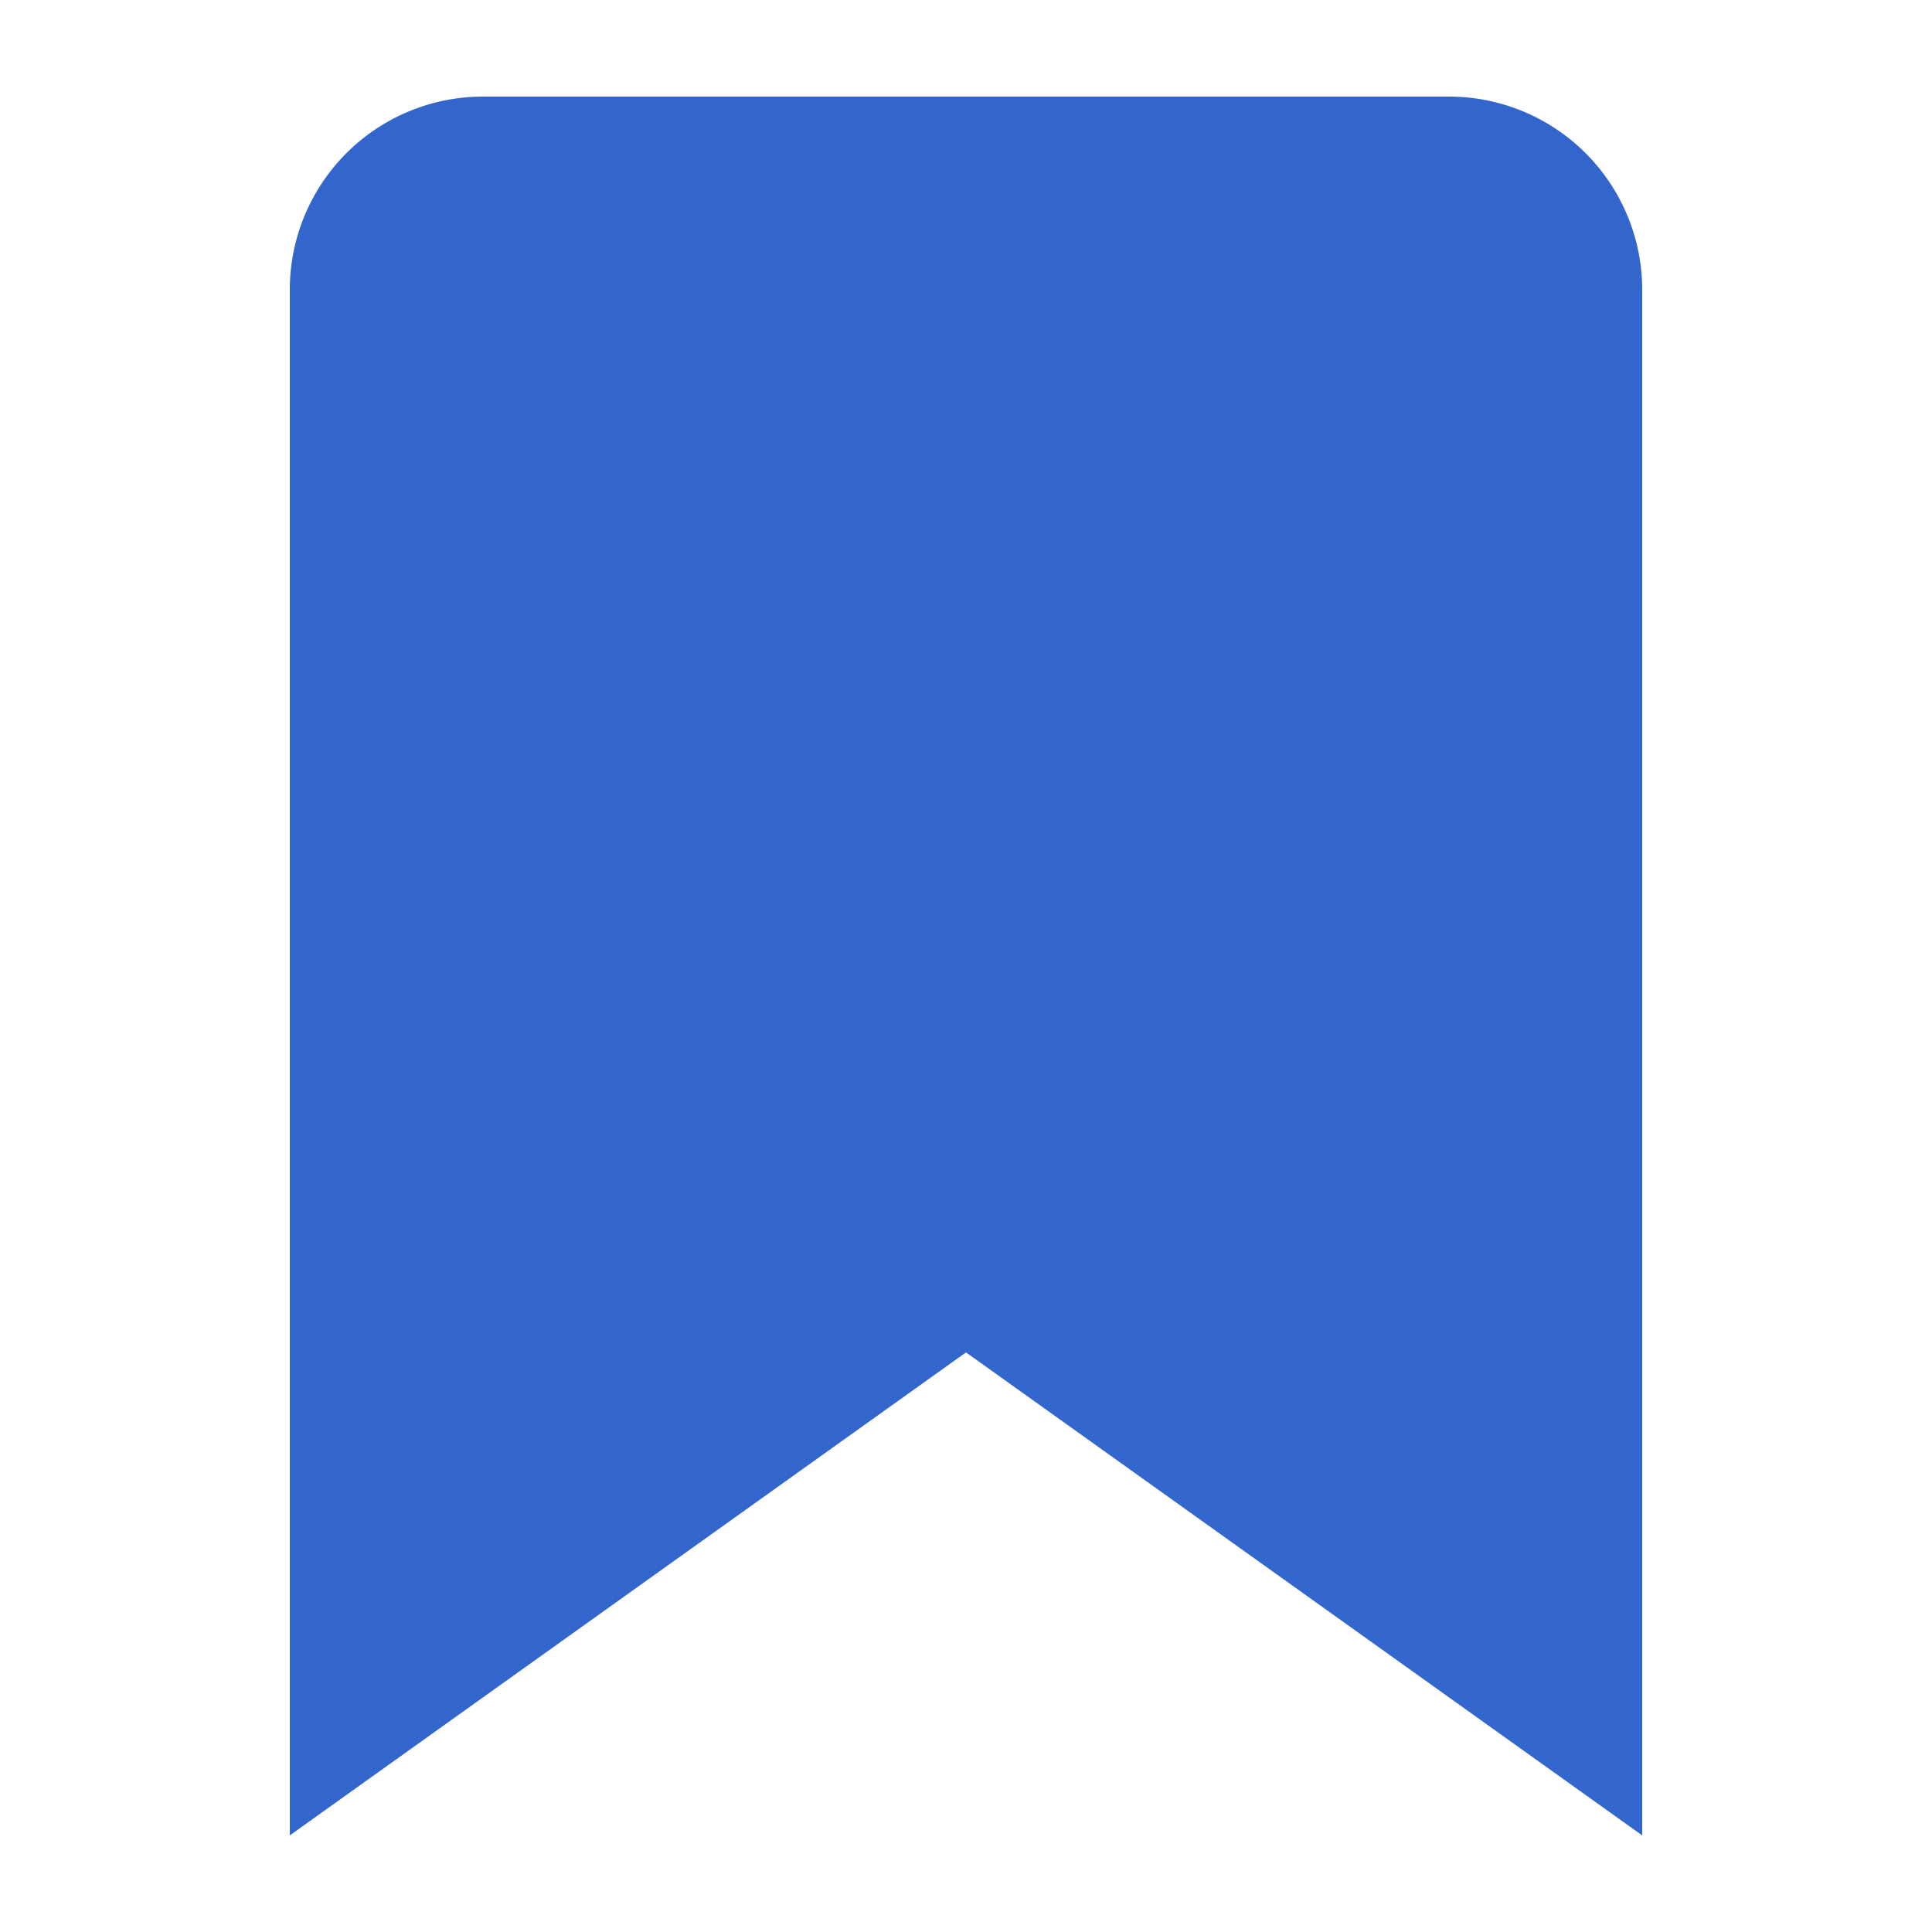 <?xml version="1.0" encoding="UTF-8"?><svg xmlns="http://www.w3.org/2000/svg" width="20" height="20" viewBox="0 0 20 20"><title>
		bookmark
	</title><path fill="#36c" d="M5 1a2 2 0 0 0-2 2v16l7-5 7 5V3a2 2 0 0 0-2-2z"/></svg>
